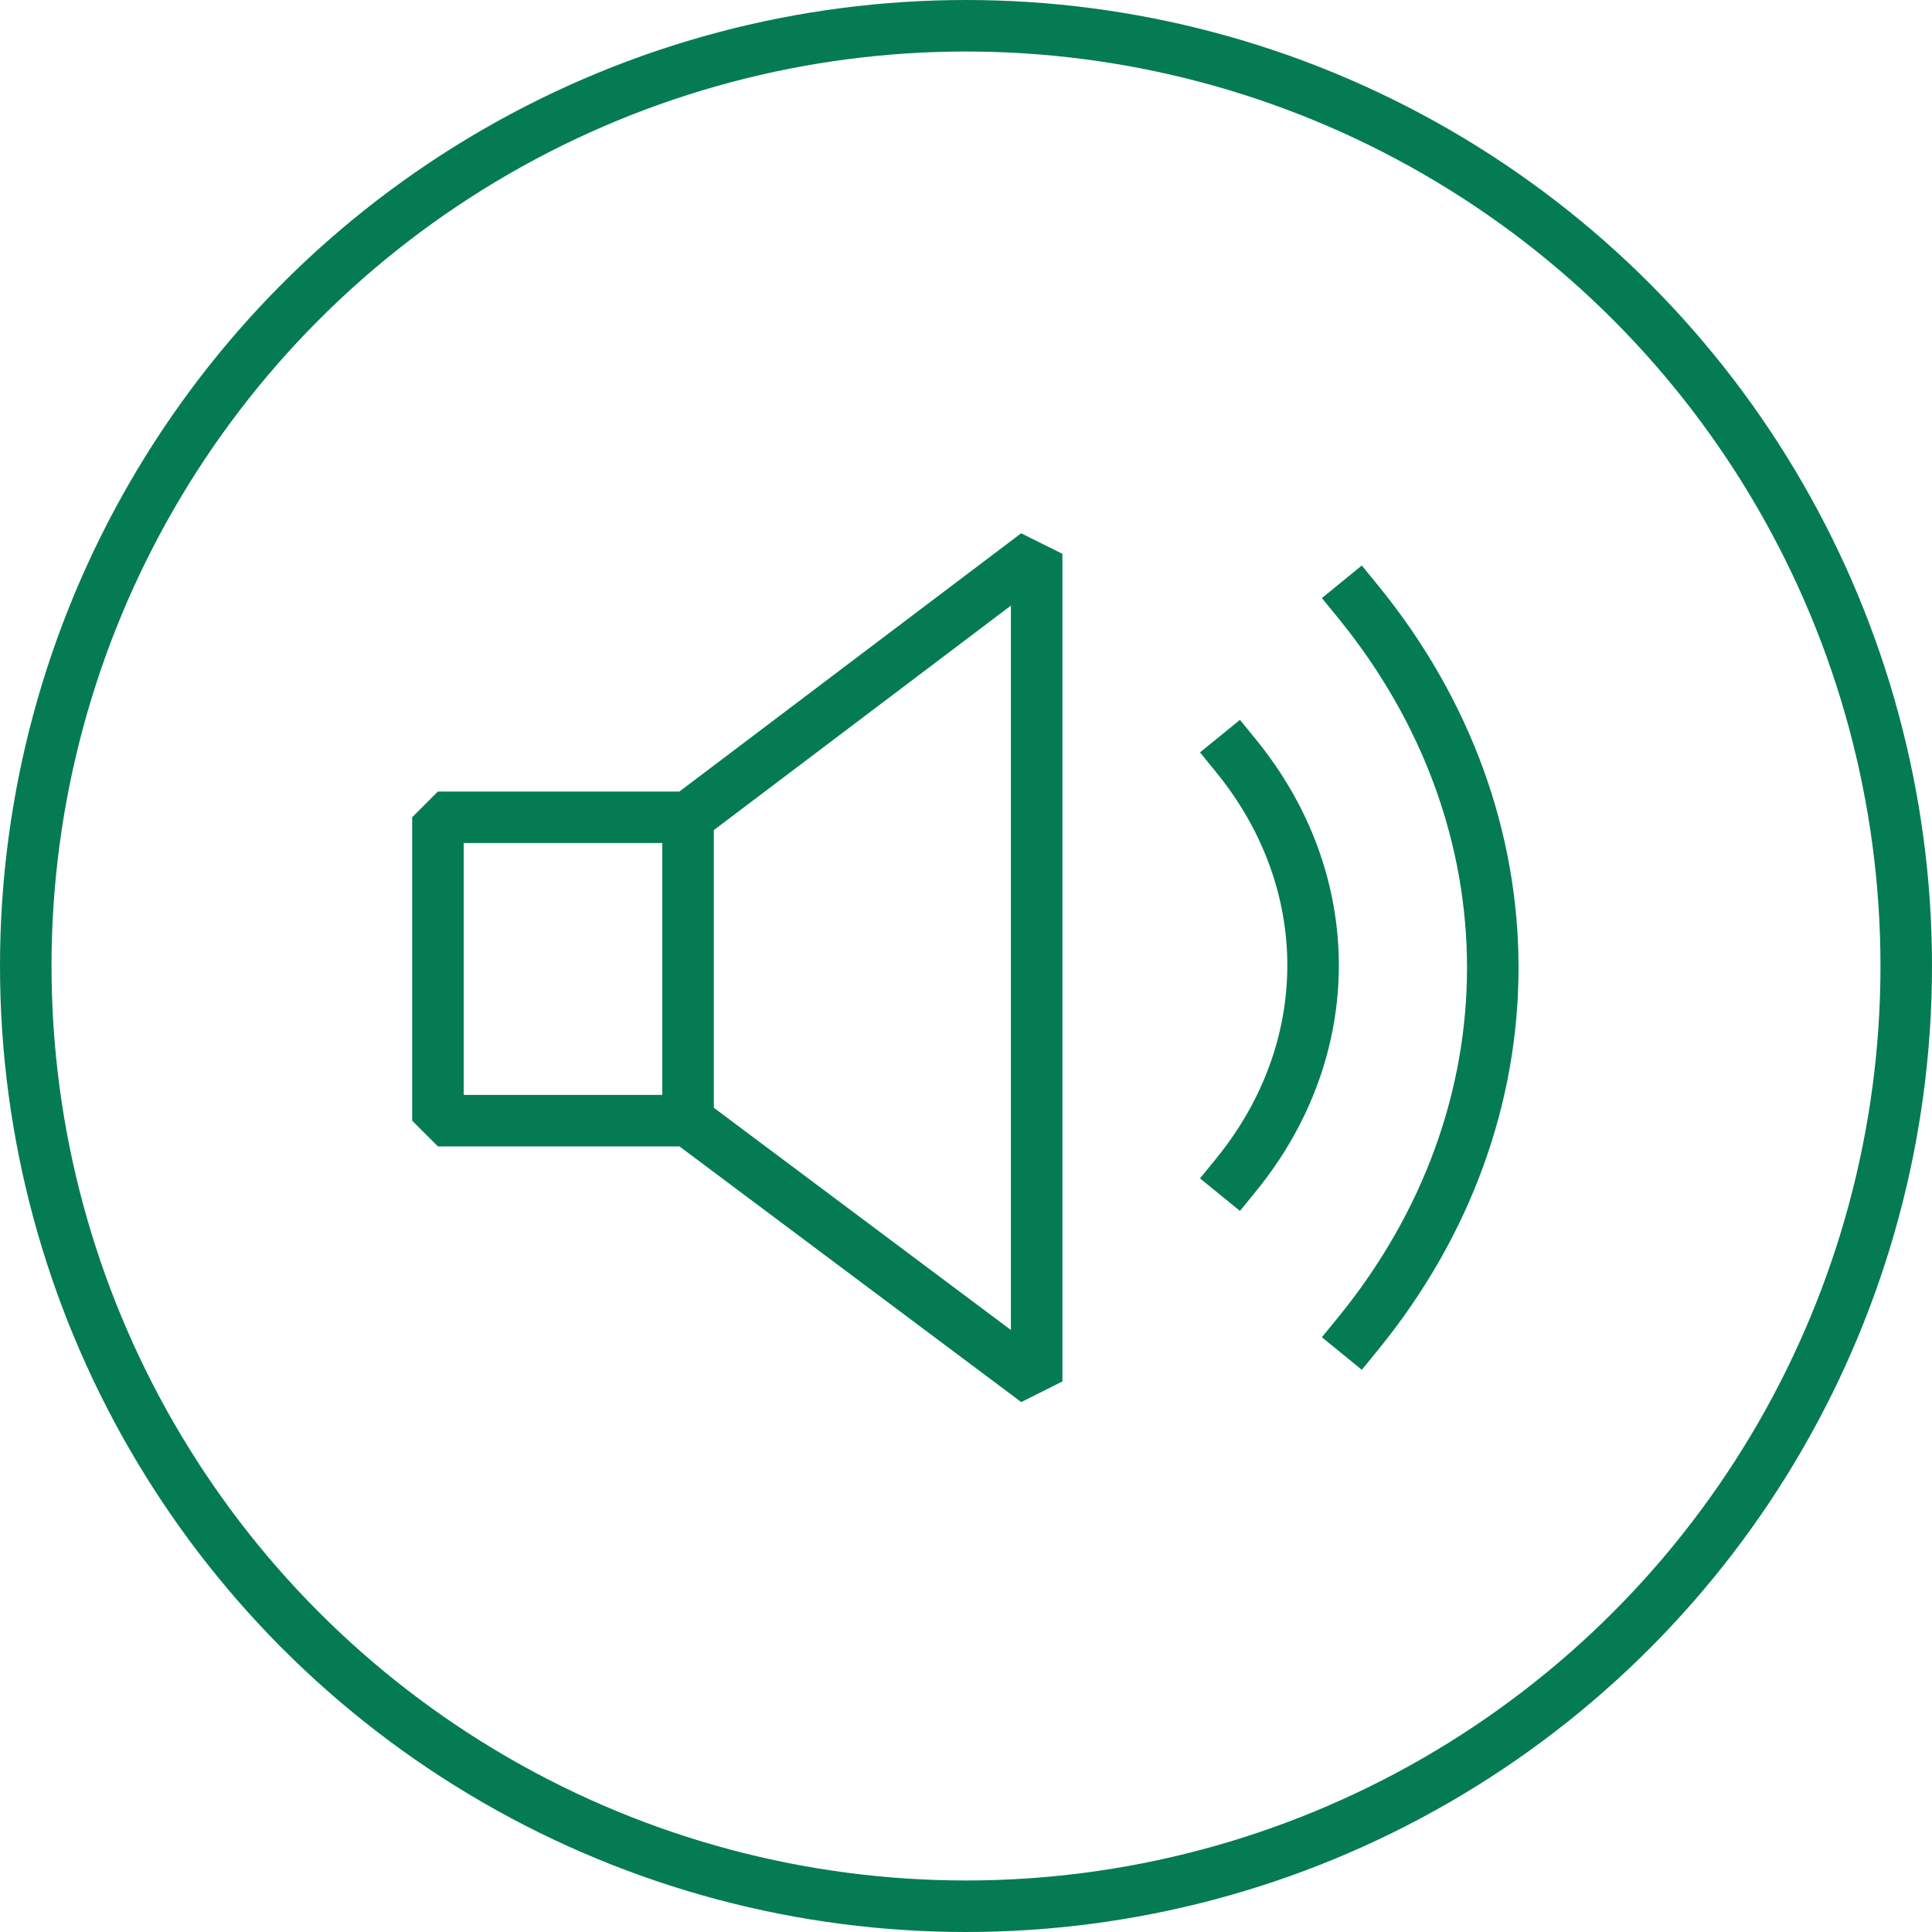 <svg width="300" height="300" viewBox="0 0 300 300" fill="none" xmlns="http://www.w3.org/2000/svg">
<circle cx="150" cy="150" r="146" stroke="#057B54" stroke-width="8"/>
<path d="M106.842 126.908H68V174.015H106.842M106.842 126.908V174.015M106.842 126.908L160.973 86V214.509L106.842 174.015" stroke="#057B54" stroke-width="8" stroke-linecap="round" stroke-linejoin="bevel"/>
<path d="M191.964 182.405C207.873 162.859 207.873 136.95 191.964 117.404" stroke="#057B54" stroke-width="8" stroke-linecap="square" stroke-linejoin="round"/>
<path d="M210.89 207.075C238.769 172.904 238.769 127.608 210.89 93.438" stroke="#057B54" stroke-width="8" stroke-linecap="square" stroke-linejoin="round"/>
</svg>
